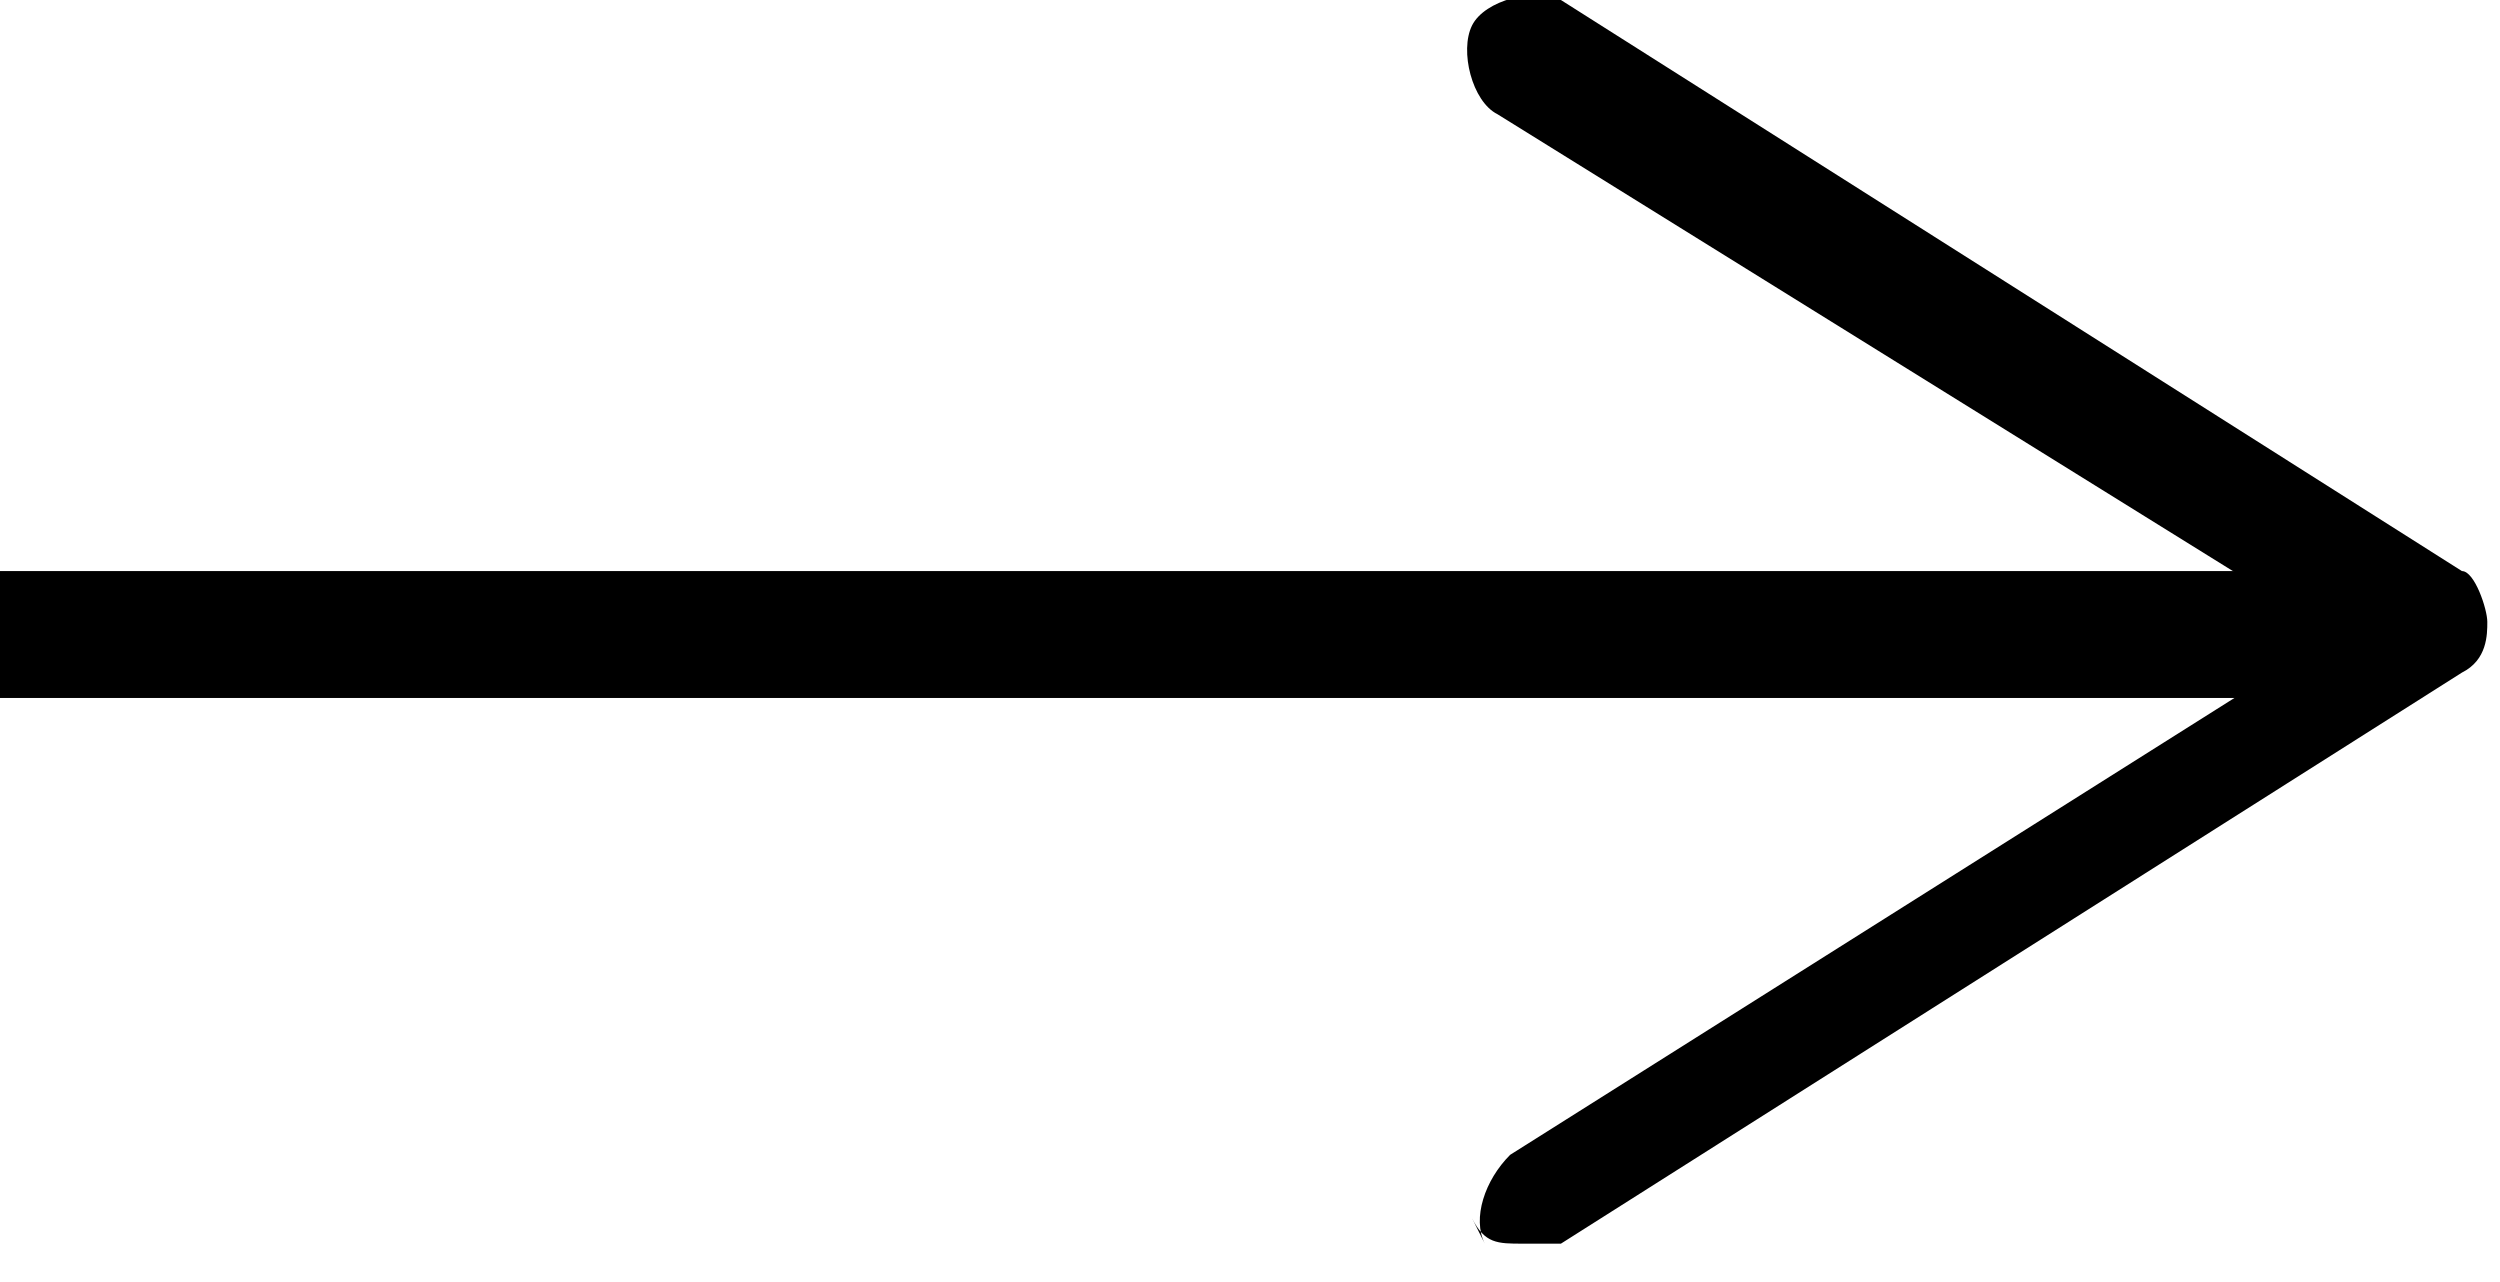<?xml version="1.0" encoding="UTF-8"?>
<svg id="Layer_1" data-name="Layer 1" xmlns="http://www.w3.org/2000/svg" version="1.1" viewBox="0 0 19.7 10.1">
  <defs>
    <style>
      .cls-1 {
        fill: #000;
        stroke-width: 0px;
      }
    </style>
  </defs>
  <rect class="cls-1" y="4.5" width="18.5" height="1"/>
  <path class="cls-1" d="M11.7,9.8c-.1-.2,0-.5.2-.7l6.5-4.1L11.8.9c-.2-.1-.3-.5-.2-.7.1-.2.5-.3.7-.2l7.1,4.5c.1,0,.2.3.2.4s0,.3-.2.4l-7.1,4.5c0,0-.2,0-.3,0-.2,0-.3,0-.4-.2Z"/>
</svg>